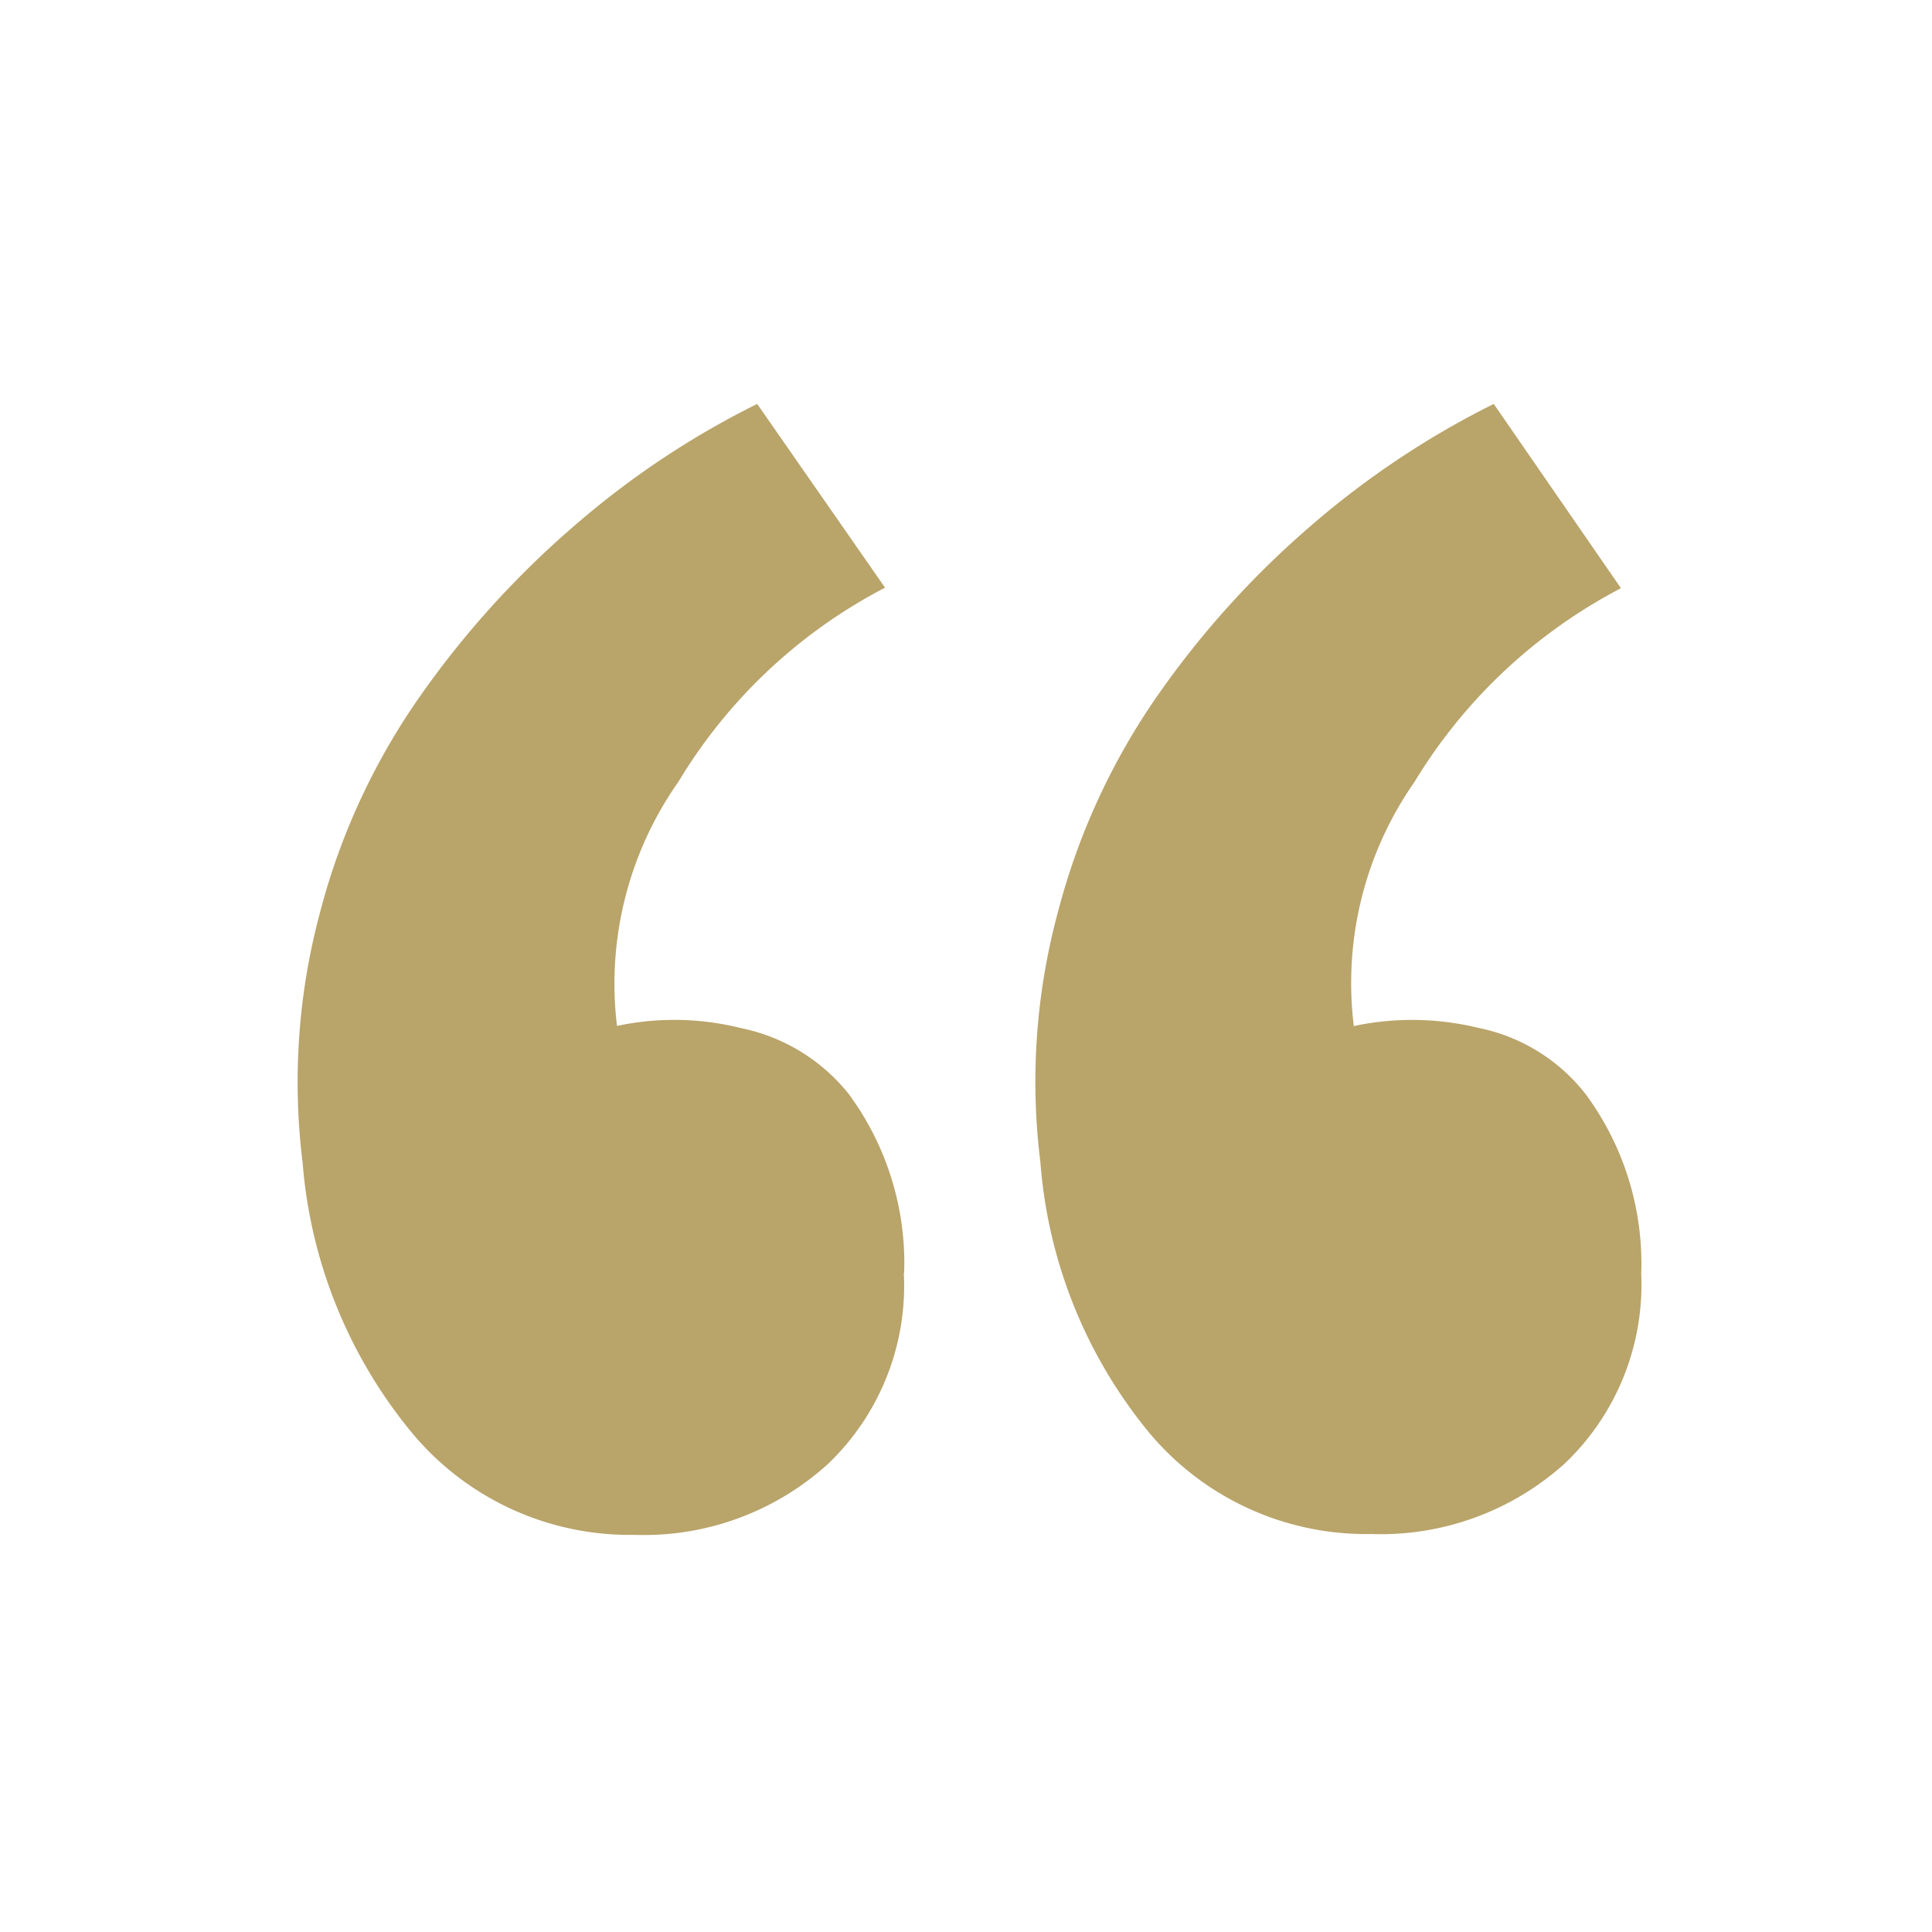 <?xml version="1.0" encoding="UTF-8"?>
<svg xmlns="http://www.w3.org/2000/svg" width="48.448" height="48.448" viewBox="0 0 48.448 48.448">
  <rect width="48.448" height="48.448" fill="none"></rect>
  <g transform="translate(7.465 10.129)">
    <path d="M18.893,26.792A7.151,7.151,0,0,0,17.5,22.3a4.638,4.638,0,0,0-2.688-1.645,6.881,6.881,0,0,0-3.12-.057,8.8,8.8,0,0,1,1.54-6.122,13.083,13.083,0,0,1,5.182-4.868L15.208,5A21.633,21.633,0,0,0,10.63,8.049a23.219,23.219,0,0,0-3.849,4.242A16.813,16.813,0,0,0,4.248,17.74a16.393,16.393,0,0,0-.44,6.28,12.145,12.145,0,0,0,2.747,6.787,7.1,7.1,0,0,0,5.567,2.553,6.869,6.869,0,0,0,4.862-1.779,6.182,6.182,0,0,0,1.9-4.8l0,.006Zm18.484,0a7.151,7.151,0,0,0-1.4-4.491,4.544,4.544,0,0,0-2.688-1.655,7.018,7.018,0,0,0-3.12-.045,8.8,8.8,0,0,1,1.519-6.118,13.191,13.191,0,0,1,5.18-4.862L33.678,5A21.894,21.894,0,0,0,29.1,8.049a22.87,22.87,0,0,0-3.837,4.242A16.966,16.966,0,0,0,22.75,17.74a16.286,16.286,0,0,0-.44,6.28,12.109,12.109,0,0,0,2.735,6.787A7.092,7.092,0,0,0,30.6,33.339a6.888,6.888,0,0,0,4.866-1.775,6.192,6.192,0,0,0,1.908-4.8v.02Z" transform="translate(-3.685 -5)" fill="#b9a46a"></path>
  </g>
</svg>
